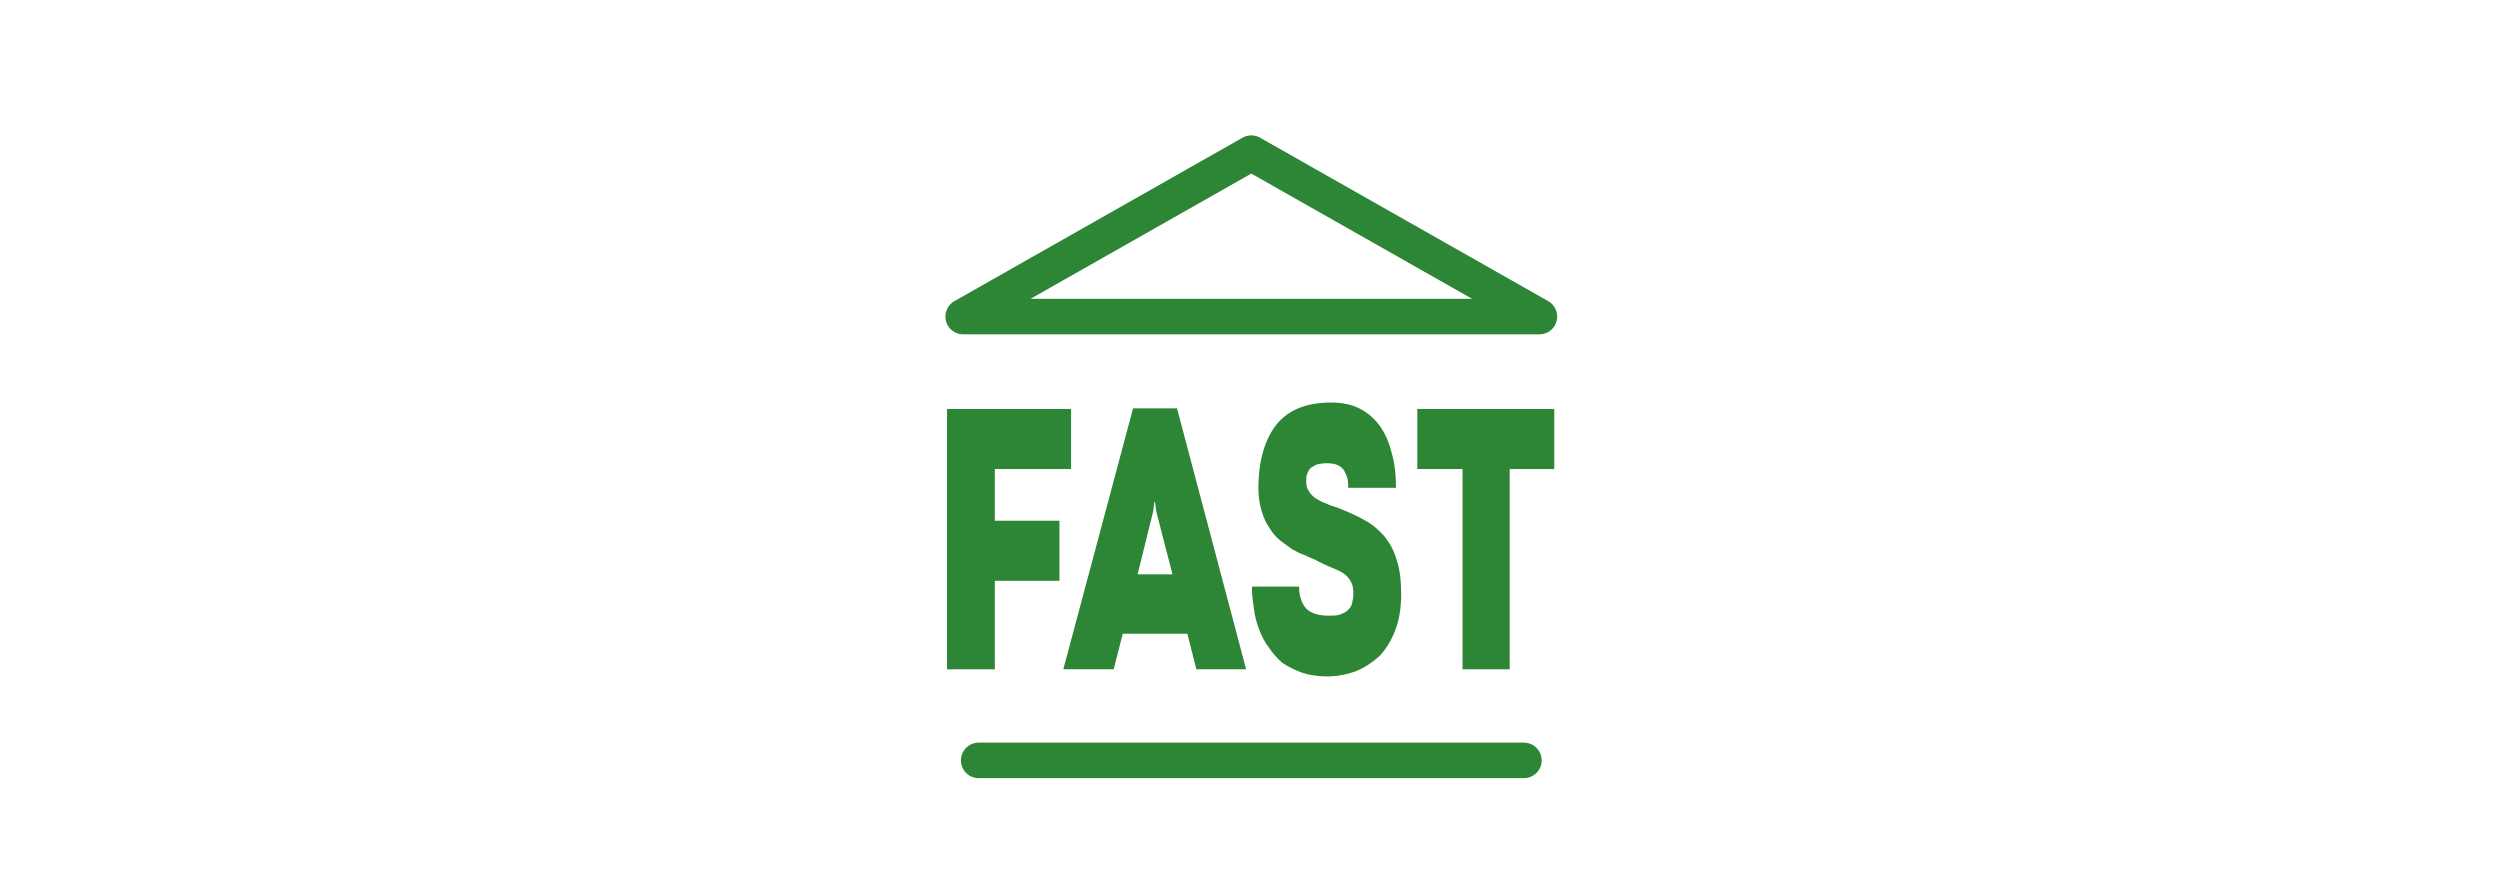 <?xml version="1.0" encoding="UTF-8"?>
<!DOCTYPE svg PUBLIC "-//W3C//DTD SVG 1.0//EN" "http://www.w3.org/TR/2001/REC-SVG-20010904/DTD/svg10.dtd">
<!-- Creator: CorelDRAW 2018 (64-Bit) -->
<svg xmlns="http://www.w3.org/2000/svg" xml:space="preserve" width="140px" height="50px" version="1.0" shape-rendering="geometricPrecision" text-rendering="geometricPrecision" image-rendering="optimizeQuality" fill-rule="evenodd" clip-rule="evenodd"
viewBox="0 0 38.7 13.82"
 xmlns:xlink="http://www.w3.org/1999/xlink">
 <g id="Layer_x0020_1">
  <g id="_2354172012464">
   <polygon fill="none" stroke="#2D8536" stroke-width="0.55" stroke-linejoin="round" stroke-miterlimit="22.926" points="23.83,4.9 14.91,4.9 19.37,2.37 "/>
   <line fill="none" stroke="#2D8536" stroke-width="0.55" stroke-linecap="round" stroke-miterlimit="22.926" x1="15.15" y1="11.77" x2="23.59" y2= "11.77" />
   <polygon fill="#2D8536" fill-rule="nonzero" points="14.66,6.33 16.58,6.33 16.58,7.26 15.4,7.26 15.4,8.06 16.4,8.06 16.4,8.99 15.4,8.99 15.4,10.36 14.66,10.36 "/>
   <path id="1" fill="#2D8536" fill-rule="nonzero" d="M18.38 9.81l-1 0 -0.14 0.55 -0.78 0 1.08 -4.04 0.68 0 1.07 4.04 -0.77 0 -0.14 -0.55zm-0.77 -0.92l0.54 0 -0.25 -0.97 -0.02 -0.15 -0.01 0 -0.02 0.15 -0.24 0.97z"/>
   <path id="2" fill="#2D8536" fill-rule="nonzero" d="M20.11 9.08c0,0.15 0.04,0.26 0.11,0.34 0.07,0.07 0.19,0.11 0.34,0.11 0.07,0 0.14,0 0.19,-0.02 0.05,-0.02 0.09,-0.04 0.12,-0.07 0.03,-0.03 0.05,-0.06 0.06,-0.1 0.01,-0.05 0.02,-0.09 0.02,-0.14 0,-0.09 -0.01,-0.15 -0.04,-0.2 -0.03,-0.05 -0.06,-0.09 -0.12,-0.13 -0.05,-0.03 -0.11,-0.06 -0.19,-0.09 -0.07,-0.03 -0.16,-0.07 -0.25,-0.12 -0.05,-0.02 -0.1,-0.04 -0.16,-0.07 -0.06,-0.02 -0.12,-0.05 -0.19,-0.09 -0.06,-0.04 -0.12,-0.09 -0.19,-0.14 -0.06,-0.05 -0.11,-0.11 -0.16,-0.19 -0.05,-0.07 -0.09,-0.16 -0.12,-0.26 -0.03,-0.1 -0.05,-0.22 -0.05,-0.35 0,-0.43 0.1,-0.76 0.28,-0.99 0.19,-0.23 0.47,-0.34 0.85,-0.34 0.16,0 0.31,0.03 0.43,0.09 0.12,0.06 0.23,0.15 0.31,0.26 0.09,0.12 0.15,0.26 0.19,0.42 0.05,0.16 0.07,0.35 0.07,0.55l-0.74 0c0,-0.05 0,-0.09 -0.01,-0.14 -0.01,-0.04 -0.03,-0.08 -0.05,-0.12 -0.02,-0.04 -0.06,-0.07 -0.1,-0.09 -0.04,-0.02 -0.1,-0.03 -0.17,-0.03 -0.06,0 -0.12,0.01 -0.16,0.02 -0.04,0.02 -0.07,0.04 -0.1,0.06 -0.02,0.03 -0.04,0.06 -0.05,0.1 -0.01,0.03 -0.01,0.06 -0.01,0.1 0,0.06 0.01,0.11 0.04,0.15 0.02,0.04 0.06,0.08 0.1,0.11 0.05,0.03 0.1,0.06 0.16,0.08 0.06,0.03 0.13,0.05 0.19,0.07 0.15,0.06 0.29,0.12 0.41,0.19 0.12,0.06 0.22,0.15 0.31,0.25 0.08,0.1 0.15,0.22 0.19,0.37 0.05,0.14 0.07,0.32 0.07,0.53 0,0.21 -0.03,0.39 -0.09,0.55 -0.06,0.16 -0.14,0.29 -0.24,0.4 -0.11,0.1 -0.23,0.18 -0.37,0.24 -0.14,0.05 -0.29,0.08 -0.45,0.08 -0.14,0 -0.27,-0.02 -0.39,-0.06 -0.11,-0.04 -0.21,-0.09 -0.3,-0.15 -0.08,-0.07 -0.15,-0.15 -0.21,-0.24 -0.07,-0.09 -0.11,-0.18 -0.15,-0.28 -0.04,-0.11 -0.07,-0.21 -0.08,-0.33 -0.02,-0.11 -0.03,-0.22 -0.03,-0.33l0.73 0z"/>
   <polygon id="3" fill="#2D8536" fill-rule="nonzero" points="22.64,7.26 21.94,7.26 21.94,6.33 24.06,6.33 24.06,7.26 23.37,7.26 23.37,10.36 22.64,10.36 "/>
  </g>
  <rect fill="none" width="38.7" height="13.82"/>
 </g>
</svg>
